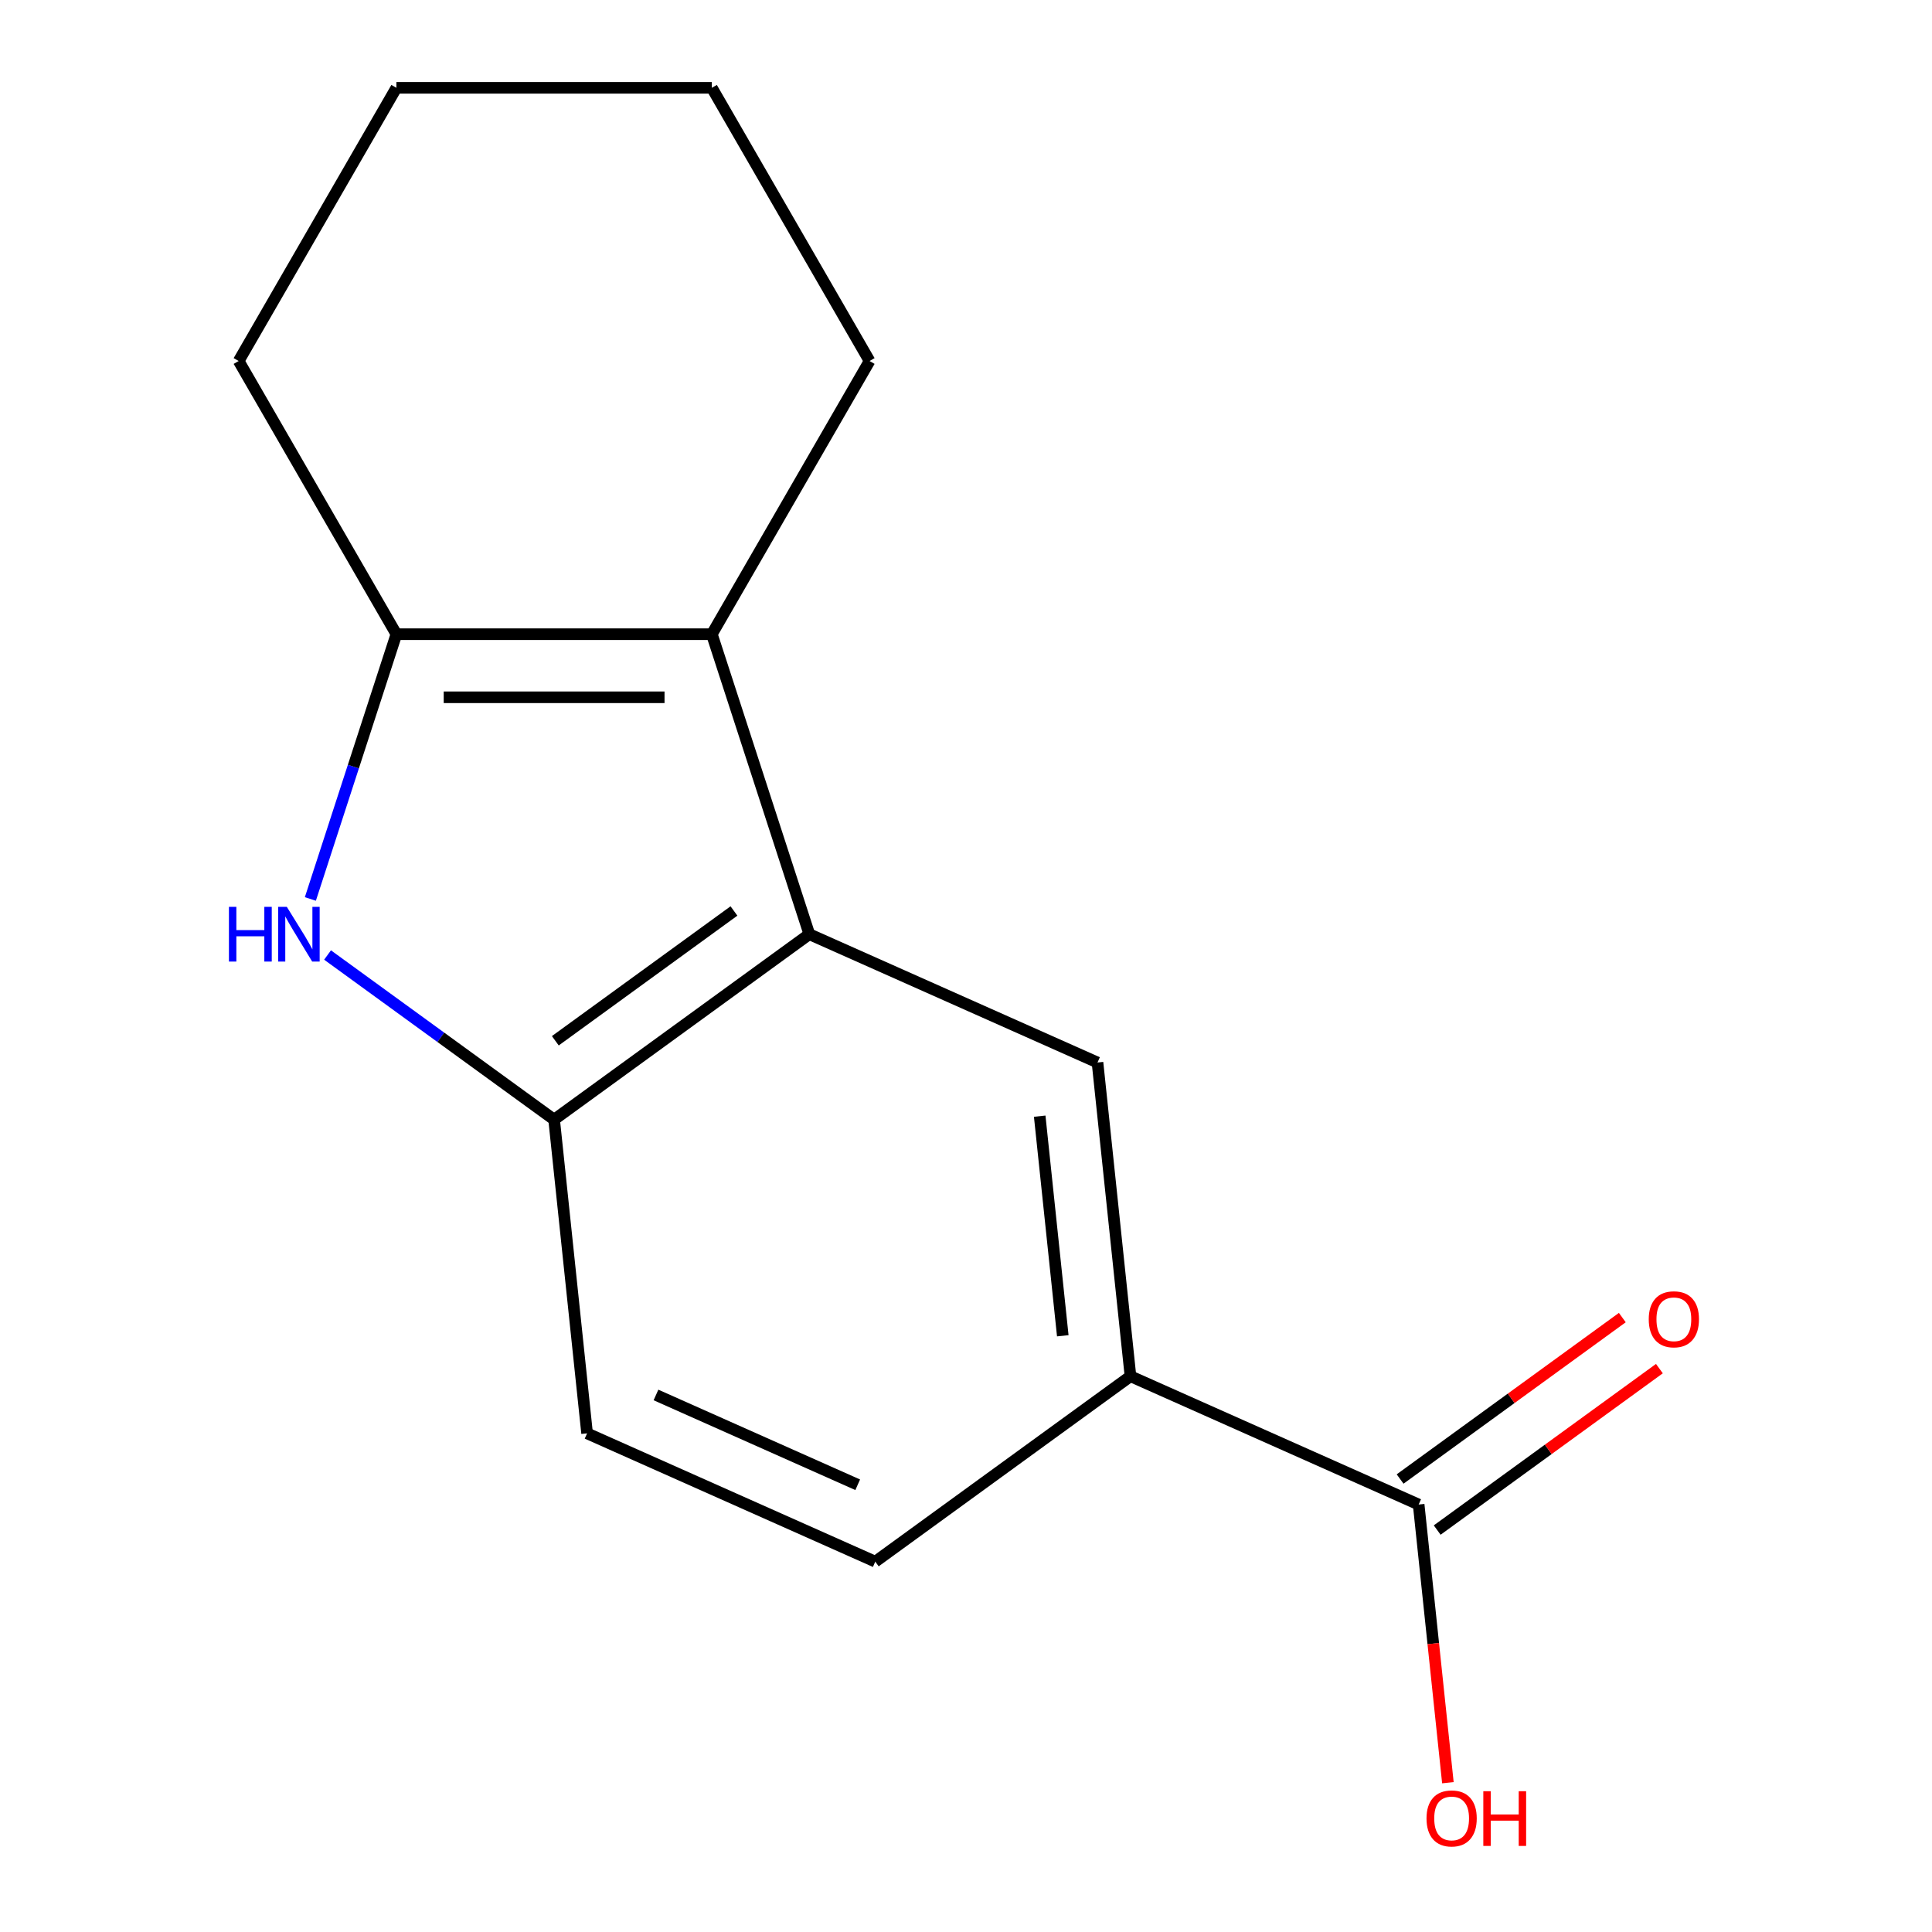 <?xml version='1.0' encoding='iso-8859-1'?>
<svg version='1.1' baseProfile='full'
              xmlns='http://www.w3.org/2000/svg'
                      xmlns:rdkit='http://www.rdkit.org/xml'
                      xmlns:xlink='http://www.w3.org/1999/xlink'
                  xml:space='preserve'
width='1000px' height='1000px' viewBox='0 0 1000 1000'>
<!-- END OF HEADER -->
<rect style='opacity:1.0;fill:#FFFFFF;stroke:none' width='1000' height='1000' x='0' y='0'> </rect>
<path class='bond-2' d='M 160.644,465.302 L 182.908,396.78' style='fill:none;fill-rule:evenodd;stroke:#0000FF;stroke-width:6px;stroke-linecap:butt;stroke-linejoin:miter;stroke-opacity:1' />
<path class='bond-2' d='M 182.908,396.78 L 205.173,328.258' style='fill:none;fill-rule:evenodd;stroke:#000000;stroke-width:6px;stroke-linecap:butt;stroke-linejoin:miter;stroke-opacity:1' />
<path class='bond-3' d='M 169.539,494.313 L 228.175,536.914' style='fill:none;fill-rule:evenodd;stroke:#0000FF;stroke-width:6px;stroke-linecap:butt;stroke-linejoin:miter;stroke-opacity:1' />
<path class='bond-3' d='M 228.175,536.914 L 286.811,579.516' style='fill:none;fill-rule:evenodd;stroke:#000000;stroke-width:6px;stroke-linecap:butt;stroke-linejoin:miter;stroke-opacity:1' />
<path class='bond-0' d='M 418.905,483.544 L 286.811,579.516' style='fill:none;fill-rule:evenodd;stroke:#000000;stroke-width:6px;stroke-linecap:butt;stroke-linejoin:miter;stroke-opacity:1' />
<path class='bond-0' d='M 379.896,471.521 L 287.431,538.701' style='fill:none;fill-rule:evenodd;stroke:#000000;stroke-width:6px;stroke-linecap:butt;stroke-linejoin:miter;stroke-opacity:1' />
<path class='bond-4' d='M 418.905,483.544 L 568.066,549.955' style='fill:none;fill-rule:evenodd;stroke:#000000;stroke-width:6px;stroke-linecap:butt;stroke-linejoin:miter;stroke-opacity:1' />
<path class='bond-15' d='M 418.905,483.544 L 368.449,328.258' style='fill:none;fill-rule:evenodd;stroke:#000000;stroke-width:6px;stroke-linecap:butt;stroke-linejoin:miter;stroke-opacity:1' />
<path class='bond-1' d='M 368.449,328.258 L 205.173,328.258' style='fill:none;fill-rule:evenodd;stroke:#000000;stroke-width:6px;stroke-linecap:butt;stroke-linejoin:miter;stroke-opacity:1' />
<path class='bond-1' d='M 343.958,360.914 L 229.664,360.914' style='fill:none;fill-rule:evenodd;stroke:#000000;stroke-width:6px;stroke-linecap:butt;stroke-linejoin:miter;stroke-opacity:1' />
<path class='bond-11' d='M 368.449,328.258 L 450.088,186.856' style='fill:none;fill-rule:evenodd;stroke:#000000;stroke-width:6px;stroke-linecap:butt;stroke-linejoin:miter;stroke-opacity:1' />
<path class='bond-12' d='M 205.173,328.258 L 123.534,186.856' style='fill:none;fill-rule:evenodd;stroke:#000000;stroke-width:6px;stroke-linecap:butt;stroke-linejoin:miter;stroke-opacity:1' />
<path class='bond-7' d='M 286.811,579.516 L 303.878,741.898' style='fill:none;fill-rule:evenodd;stroke:#000000;stroke-width:6px;stroke-linecap:butt;stroke-linejoin:miter;stroke-opacity:1' />
<path class='bond-16' d='M 568.066,549.955 L 585.133,712.337' style='fill:none;fill-rule:evenodd;stroke:#000000;stroke-width:6px;stroke-linecap:butt;stroke-linejoin:miter;stroke-opacity:1' />
<path class='bond-16' d='M 538.149,577.725 L 550.096,691.393' style='fill:none;fill-rule:evenodd;stroke:#000000;stroke-width:6px;stroke-linecap:butt;stroke-linejoin:miter;stroke-opacity:1' />
<path class='bond-5' d='M 585.133,712.337 L 453.039,808.309' style='fill:none;fill-rule:evenodd;stroke:#000000;stroke-width:6px;stroke-linecap:butt;stroke-linejoin:miter;stroke-opacity:1' />
<path class='bond-6' d='M 585.133,712.337 L 734.294,778.748' style='fill:none;fill-rule:evenodd;stroke:#000000;stroke-width:6px;stroke-linecap:butt;stroke-linejoin:miter;stroke-opacity:1' />
<path class='bond-8' d='M 743.891,791.957 L 801.397,750.177' style='fill:none;fill-rule:evenodd;stroke:#000000;stroke-width:6px;stroke-linecap:butt;stroke-linejoin:miter;stroke-opacity:1' />
<path class='bond-8' d='M 801.397,750.177 L 858.903,708.396' style='fill:none;fill-rule:evenodd;stroke:#FF0000;stroke-width:6px;stroke-linecap:butt;stroke-linejoin:miter;stroke-opacity:1' />
<path class='bond-8' d='M 724.696,765.538 L 782.202,723.758' style='fill:none;fill-rule:evenodd;stroke:#000000;stroke-width:6px;stroke-linecap:butt;stroke-linejoin:miter;stroke-opacity:1' />
<path class='bond-8' d='M 782.202,723.758 L 839.708,681.977' style='fill:none;fill-rule:evenodd;stroke:#FF0000;stroke-width:6px;stroke-linecap:butt;stroke-linejoin:miter;stroke-opacity:1' />
<path class='bond-10' d='M 734.294,778.748 L 741.86,850.738' style='fill:none;fill-rule:evenodd;stroke:#000000;stroke-width:6px;stroke-linecap:butt;stroke-linejoin:miter;stroke-opacity:1' />
<path class='bond-10' d='M 741.86,850.738 L 749.427,922.728' style='fill:none;fill-rule:evenodd;stroke:#FF0000;stroke-width:6px;stroke-linecap:butt;stroke-linejoin:miter;stroke-opacity:1' />
<path class='bond-9' d='M 303.878,741.898 L 453.039,808.309' style='fill:none;fill-rule:evenodd;stroke:#000000;stroke-width:6px;stroke-linecap:butt;stroke-linejoin:miter;stroke-opacity:1' />
<path class='bond-9' d='M 339.534,722.028 L 443.947,768.515' style='fill:none;fill-rule:evenodd;stroke:#000000;stroke-width:6px;stroke-linecap:butt;stroke-linejoin:miter;stroke-opacity:1' />
<path class='bond-17' d='M 450.088,186.856 L 368.449,45.455' style='fill:none;fill-rule:evenodd;stroke:#000000;stroke-width:6px;stroke-linecap:butt;stroke-linejoin:miter;stroke-opacity:1' />
<path class='bond-14' d='M 123.534,186.856 L 205.173,45.455' style='fill:none;fill-rule:evenodd;stroke:#000000;stroke-width:6px;stroke-linecap:butt;stroke-linejoin:miter;stroke-opacity:1' />
<path class='bond-13' d='M 368.449,45.455 L 205.173,45.455' style='fill:none;fill-rule:evenodd;stroke:#000000;stroke-width:6px;stroke-linecap:butt;stroke-linejoin:miter;stroke-opacity:1' />
<path  class='atom-0' d='M 118.497 469.384
L 122.337 469.384
L 122.337 481.424
L 136.817 481.424
L 136.817 469.384
L 140.657 469.384
L 140.657 497.704
L 136.817 497.704
L 136.817 484.624
L 122.337 484.624
L 122.337 497.704
L 118.497 497.704
L 118.497 469.384
' fill='#0000FF'/>
<path  class='atom-0' d='M 148.457 469.384
L 157.737 484.384
Q 158.657 485.864, 160.137 488.544
Q 161.617 491.224, 161.697 491.384
L 161.697 469.384
L 165.457 469.384
L 165.457 497.704
L 161.577 497.704
L 151.617 481.304
Q 150.457 479.384, 149.217 477.184
Q 148.017 474.984, 147.657 474.304
L 147.657 497.704
L 143.977 497.704
L 143.977 469.384
L 148.457 469.384
' fill='#0000FF'/>
<path  class='atom-9' d='M 853.387 682.856
Q 853.387 676.056, 856.747 672.256
Q 860.107 668.456, 866.387 668.456
Q 872.667 668.456, 876.027 672.256
Q 879.387 676.056, 879.387 682.856
Q 879.387 689.736, 875.987 693.656
Q 872.587 697.536, 866.387 697.536
Q 860.147 697.536, 856.747 693.656
Q 853.387 689.776, 853.387 682.856
M 866.387 694.336
Q 870.707 694.336, 873.027 691.456
Q 875.387 688.536, 875.387 682.856
Q 875.387 677.296, 873.027 674.496
Q 870.707 671.656, 866.387 671.656
Q 862.067 671.656, 859.707 674.456
Q 857.387 677.256, 857.387 682.856
Q 857.387 688.576, 859.707 691.456
Q 862.067 694.336, 866.387 694.336
' fill='#FF0000'/>
<path  class='atom-11' d='M 738.361 941.21
Q 738.361 934.41, 741.721 930.61
Q 745.081 926.81, 751.361 926.81
Q 757.641 926.81, 761.001 930.61
Q 764.361 934.41, 764.361 941.21
Q 764.361 948.09, 760.961 952.01
Q 757.561 955.89, 751.361 955.89
Q 745.121 955.89, 741.721 952.01
Q 738.361 948.13, 738.361 941.21
M 751.361 952.69
Q 755.681 952.69, 758.001 949.81
Q 760.361 946.89, 760.361 941.21
Q 760.361 935.65, 758.001 932.85
Q 755.681 930.01, 751.361 930.01
Q 747.041 930.01, 744.681 932.81
Q 742.361 935.61, 742.361 941.21
Q 742.361 946.93, 744.681 949.81
Q 747.041 952.69, 751.361 952.69
' fill='#FF0000'/>
<path  class='atom-11' d='M 767.761 927.13
L 771.601 927.13
L 771.601 939.17
L 786.081 939.17
L 786.081 927.13
L 789.921 927.13
L 789.921 955.45
L 786.081 955.45
L 786.081 942.37
L 771.601 942.37
L 771.601 955.45
L 767.761 955.45
L 767.761 927.13
' fill='#FF0000'/>
</svg>
